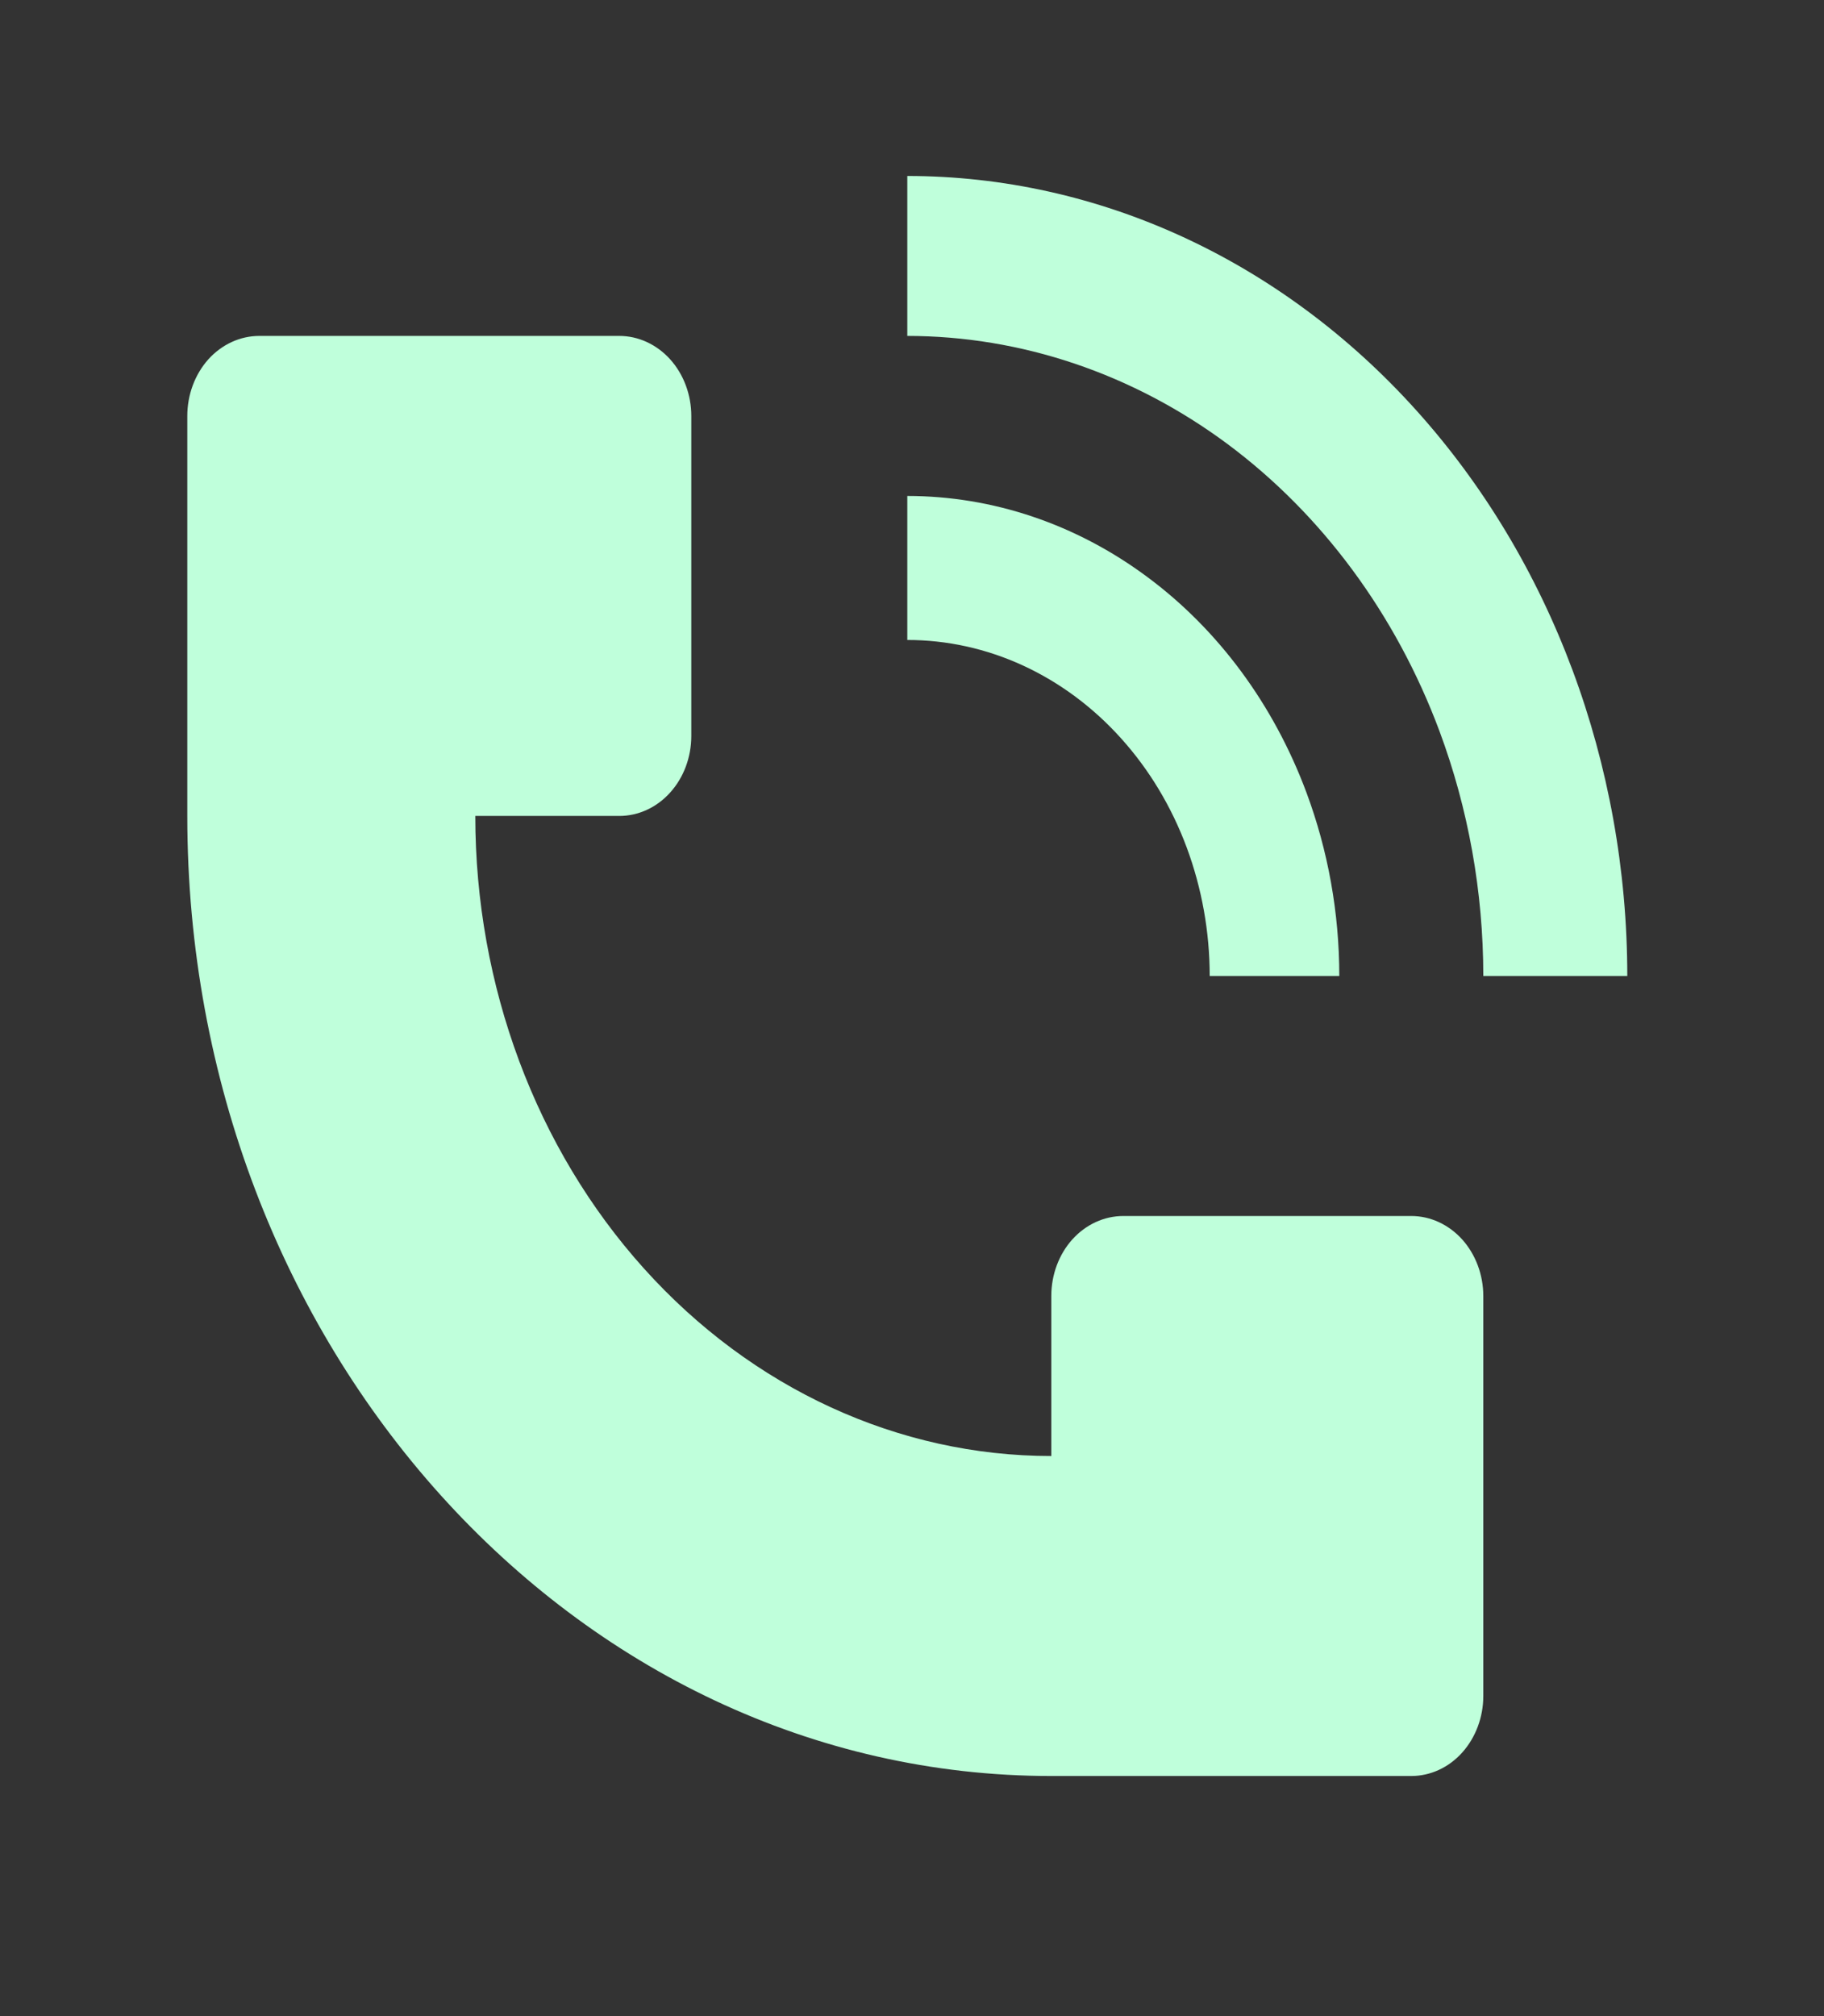 <?xml version="1.0" encoding="UTF-8"?>
<svg xmlns="http://www.w3.org/2000/svg" width="19" height="21" viewBox="0 0 19 21" fill="none">
  <rect x="0" y="0" width="19" height="21" fill="#333333" stroke="none"/>
  <path d="M16.951 10.166C16.95 7.956 16.16 5.837 14.753 4.274C13.347 2.711 11.44 1.833 9.451 1.833V3.499C10.637 3.5 11.797 3.891 12.784 4.623C13.77 5.356 14.539 6.396 14.994 7.614C15.295 8.423 15.451 9.29 15.451 10.166H16.951ZM1.951 8.499V4.333C1.951 4.112 2.03 3.9 2.17 3.743C2.311 3.587 2.502 3.499 2.701 3.499H6.451C6.649 3.499 6.84 3.587 6.981 3.743C7.122 3.9 7.201 4.112 7.201 4.333V7.666C7.201 7.887 7.122 8.099 6.981 8.255C6.84 8.412 6.649 8.499 6.451 8.499H4.951C4.951 10.267 5.583 11.963 6.708 13.213C7.833 14.464 9.359 15.166 10.951 15.166V13.499C10.951 13.278 11.03 13.066 11.17 12.91C11.311 12.754 11.502 12.666 11.701 12.666H14.701C14.899 12.666 15.09 12.754 15.231 12.91C15.371 13.066 15.451 13.278 15.451 13.499V17.666C15.451 17.887 15.371 18.099 15.231 18.255C15.09 18.412 14.899 18.499 14.701 18.499H10.951C5.98 18.499 1.951 14.022 1.951 8.499Z" fill="#BFFFDB"></path>
  <path d="M13.608 8.253C13.834 8.859 13.951 9.509 13.951 10.166H12.601C12.601 9.706 12.519 9.251 12.361 8.826C12.203 8.402 11.971 8.016 11.678 7.691C11.386 7.366 11.038 7.108 10.656 6.932C10.274 6.756 9.864 6.666 9.451 6.666V5.166C10.341 5.166 11.21 5.459 11.95 6.009C12.691 6.558 13.267 7.339 13.608 8.253Z" fill="#BFFFDB"></path>
</svg>
